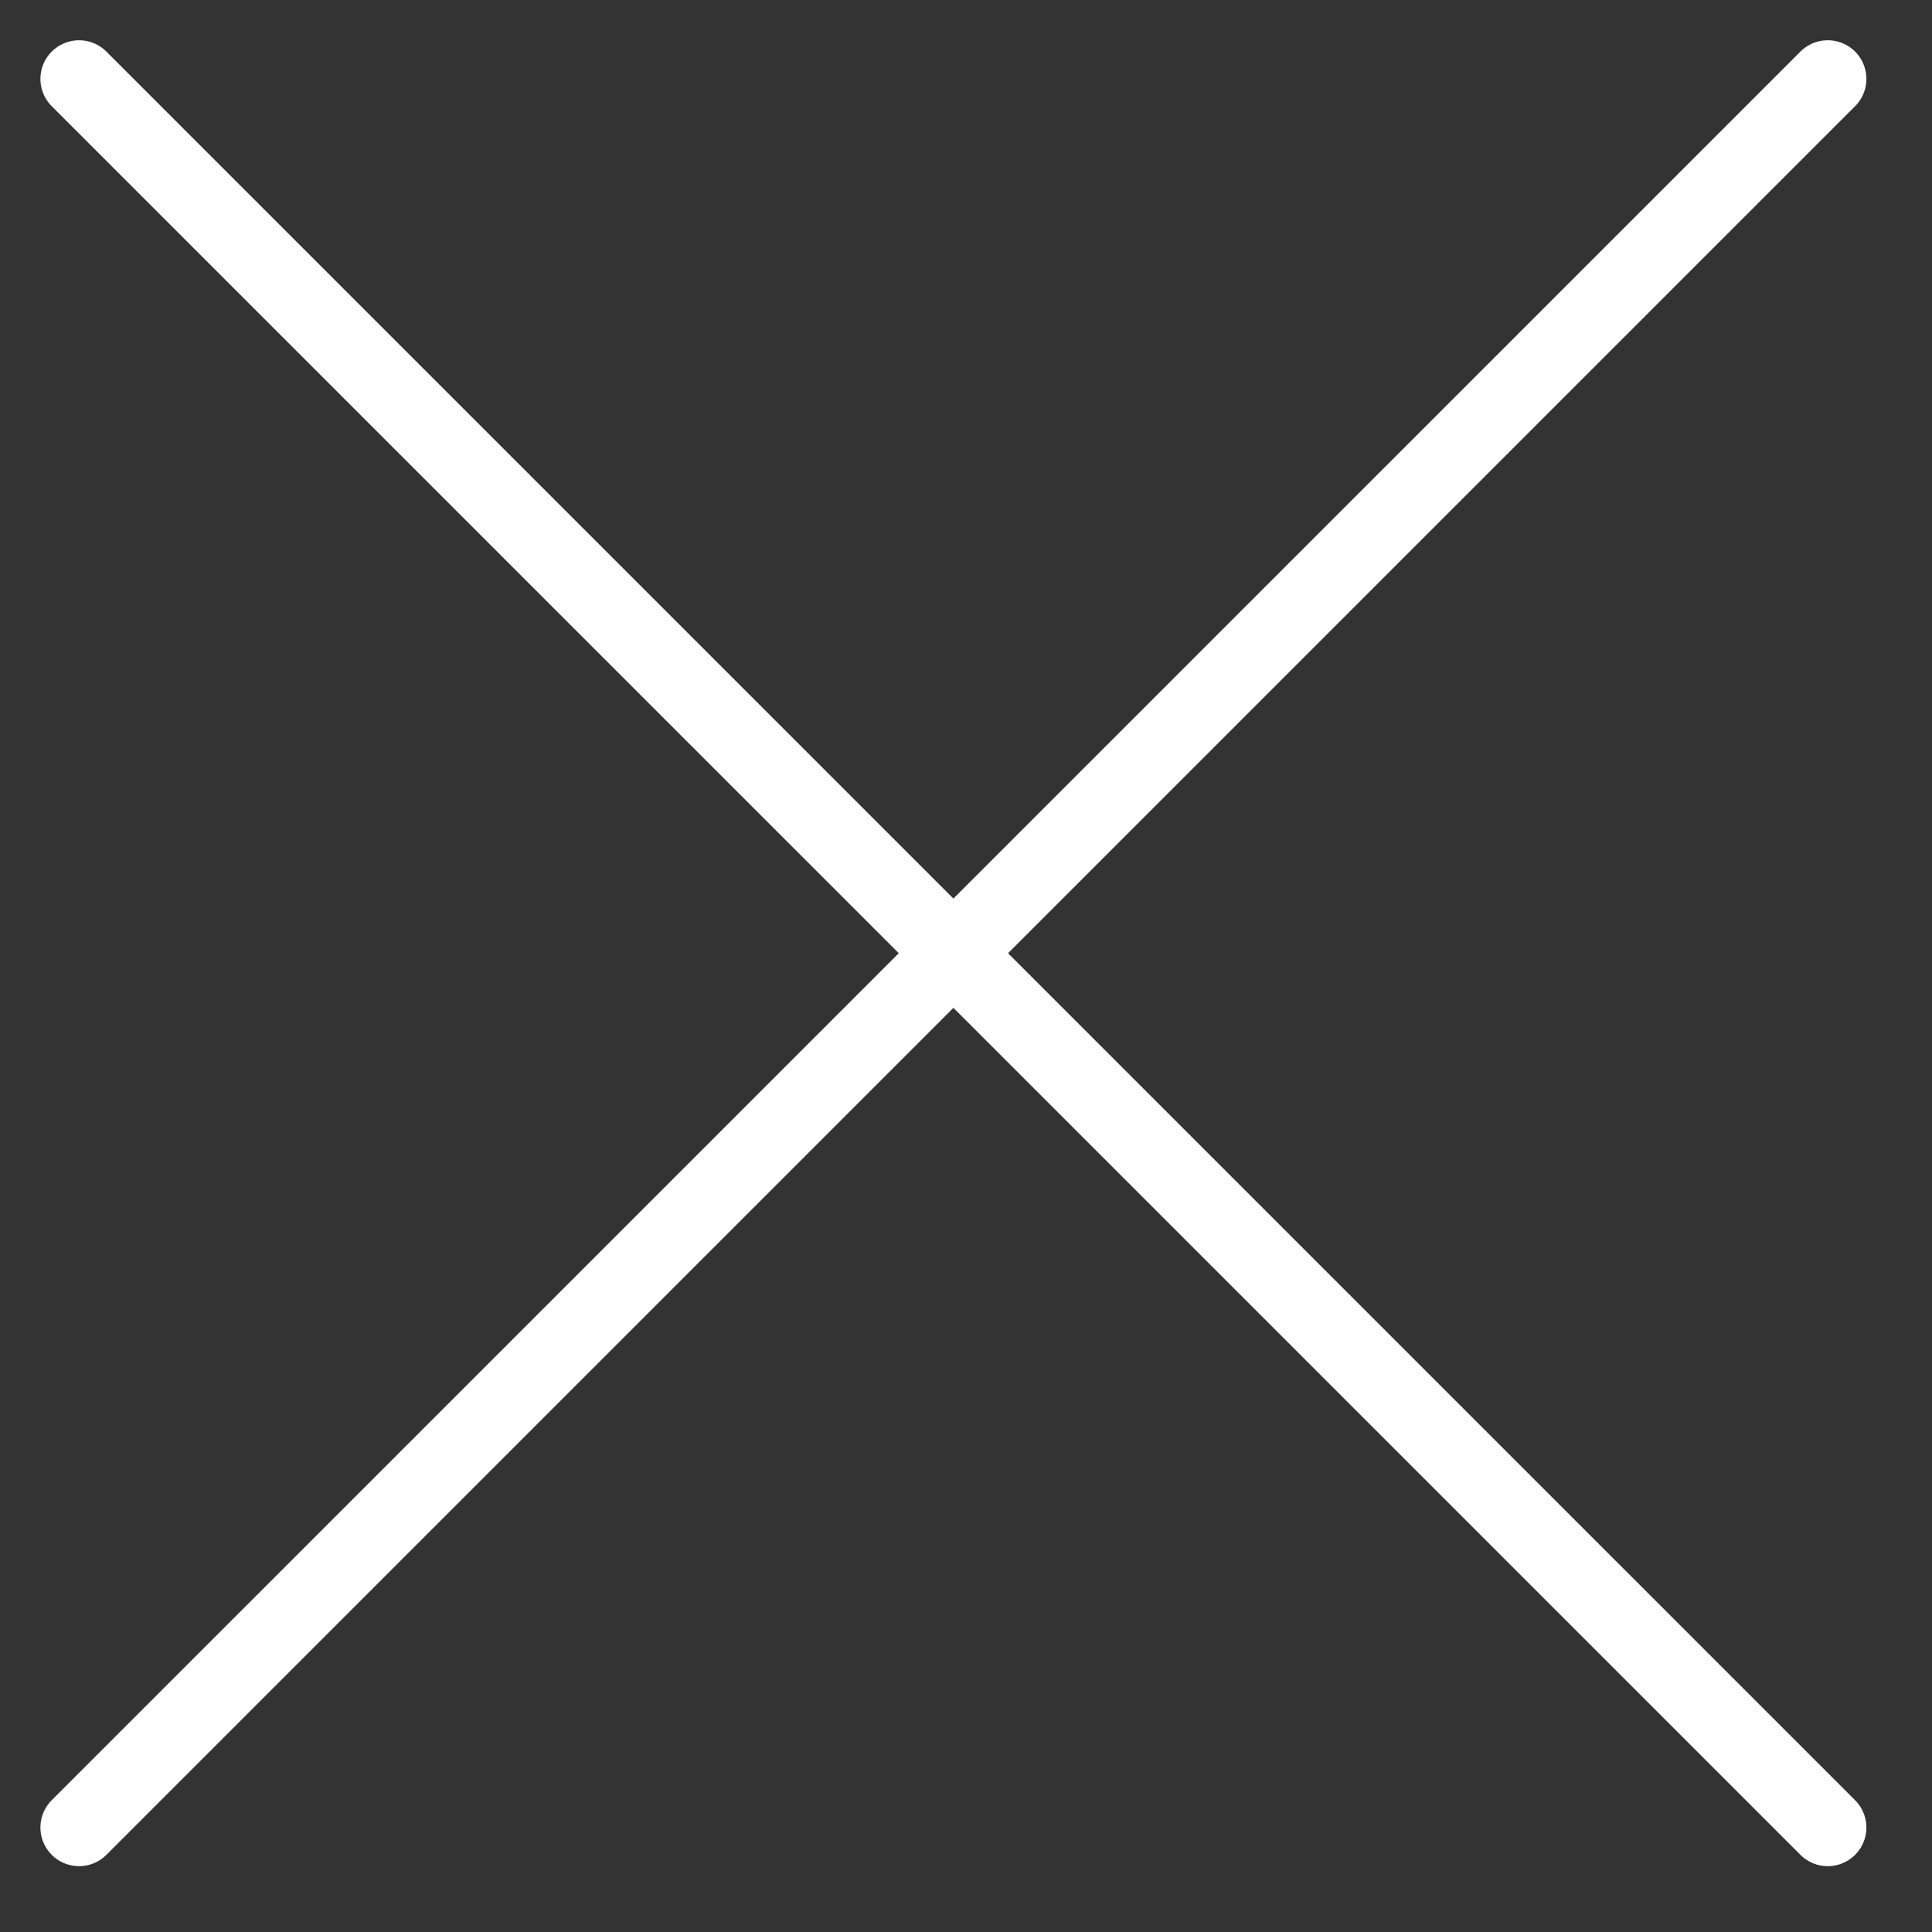 <svg width="25" height="25" viewBox="0 0 25 25" fill="none" xmlns="http://www.w3.org/2000/svg">
<rect x="0" y="0" width="25" height="25" fill="#333333" stroke="none"/>
<path d="M23.651 23.648L1.023 1.021" stroke="white" stroke-linecap="round"/>
<path d="M1.023 23.648L23.651 1.021" stroke="white" stroke-linecap="round"/>
</svg>
